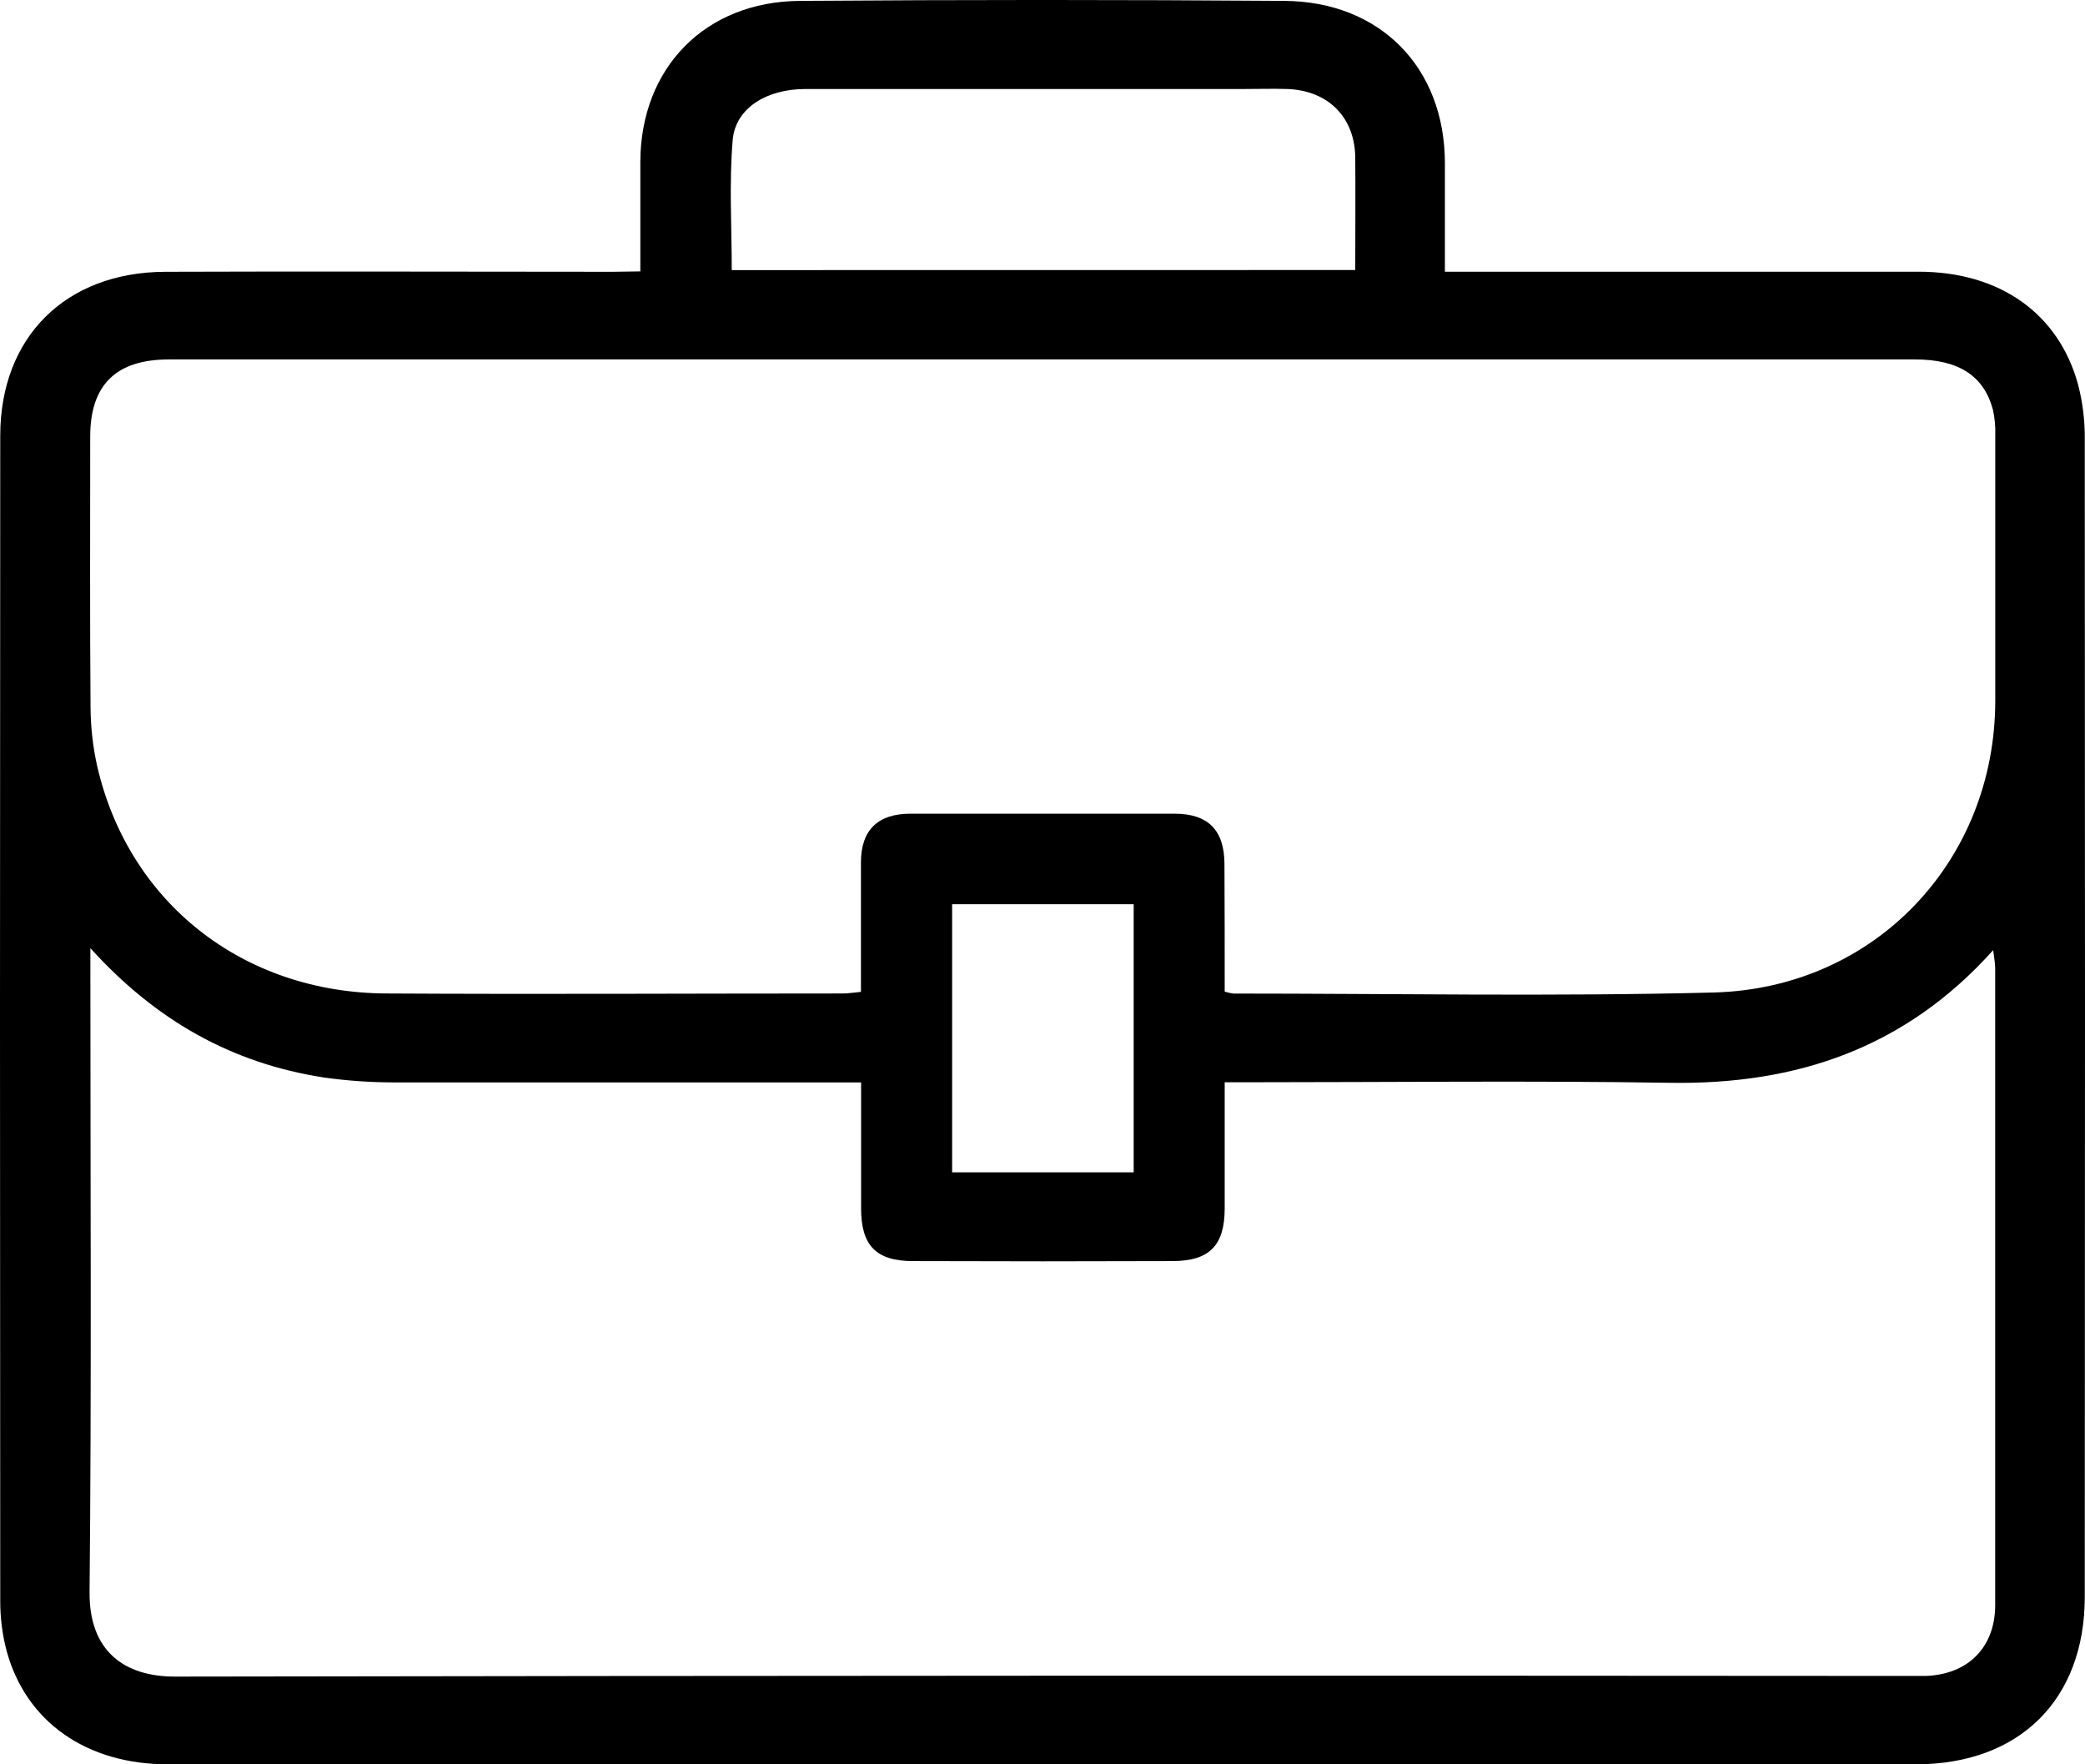 <svg xmlns="http://www.w3.org/2000/svg" fill="none" viewBox="0 0 26 22" height="22" width="26">
<path fill="black" d="M7.985 3.384C7.985 2.906 7.985 2.461 7.985 2.017C7.989 0.849 8.79 0.02 9.973 0.011C11.987 -0.004 14.002 -0.004 16.016 0.011C17.213 0.019 18.015 0.844 18.018 2.03C18.018 2.466 18.018 2.902 18.018 3.388H18.34C20.202 3.388 22.064 3.388 23.925 3.388C24.934 3.388 25.668 3.906 25.912 4.789C25.971 5.013 25.999 5.243 25.997 5.474C26.001 10.288 26.001 15.101 25.997 19.913C25.997 21.192 25.184 21.999 23.892 22C19.107 22 14.323 22 9.539 22C7.057 22 4.575 22 2.093 22C1.079 22 0.324 21.471 0.083 20.587C0.028 20.38 0.002 20.167 0.003 19.954C-0.001 15.114 -0.001 10.274 0.003 5.435C0.003 4.205 0.816 3.393 2.063 3.389C3.925 3.382 5.786 3.389 7.648 3.389L7.985 3.384ZM15.272 12.365C15.307 12.376 15.343 12.384 15.38 12.389C17.376 12.389 19.373 12.427 21.369 12.376C23.383 12.323 24.877 10.732 24.881 8.743C24.881 7.638 24.881 6.532 24.881 5.427C24.885 5.321 24.875 5.214 24.852 5.11C24.738 4.682 24.42 4.482 23.882 4.482H7.692C5.83 4.482 3.968 4.482 2.107 4.482C1.447 4.482 1.125 4.799 1.125 5.444C1.125 6.567 1.12 7.69 1.129 8.813C1.13 9.062 1.158 9.31 1.212 9.554C1.604 11.254 3.027 12.378 4.815 12.388C6.713 12.399 8.611 12.388 10.509 12.388C10.581 12.388 10.647 12.376 10.736 12.368C10.736 11.82 10.736 11.287 10.736 10.754C10.736 10.352 10.945 10.147 11.352 10.146C12.449 10.146 13.546 10.146 14.643 10.146C15.065 10.146 15.267 10.35 15.269 10.771C15.272 11.299 15.272 11.824 15.272 12.365ZM1.127 11.821V12.178C1.127 14.736 1.142 17.295 1.117 19.852C1.11 20.588 1.55 20.908 2.185 20.906C9.397 20.894 16.609 20.892 23.821 20.898C23.884 20.898 23.947 20.898 24.01 20.898C24.54 20.882 24.88 20.541 24.88 20.015C24.88 17.367 24.88 14.72 24.88 12.074C24.88 12.011 24.867 11.948 24.855 11.848C23.76 13.069 22.405 13.527 20.825 13.502C19.09 13.474 17.354 13.495 15.618 13.495H15.272C15.272 14.038 15.272 14.553 15.272 15.067C15.272 15.528 15.084 15.724 14.623 15.725C13.544 15.729 12.465 15.729 11.386 15.725C10.924 15.725 10.738 15.53 10.738 15.069C10.738 14.555 10.738 14.04 10.738 13.497H10.393C8.586 13.497 6.778 13.497 4.97 13.497C4.657 13.499 4.344 13.479 4.034 13.435C2.892 13.257 1.947 12.729 1.125 11.821H1.127ZM16.9 3.367C16.9 2.888 16.904 2.426 16.9 1.963C16.894 1.462 16.563 1.13 16.057 1.11C15.869 1.104 15.68 1.11 15.491 1.11C13.675 1.11 11.858 1.11 10.041 1.11C9.562 1.11 9.172 1.347 9.137 1.743C9.091 2.279 9.125 2.821 9.125 3.368L16.9 3.367ZM14.137 14.618V11.275H11.873V14.618H14.137Z" id="Vector"></path>
</svg>
